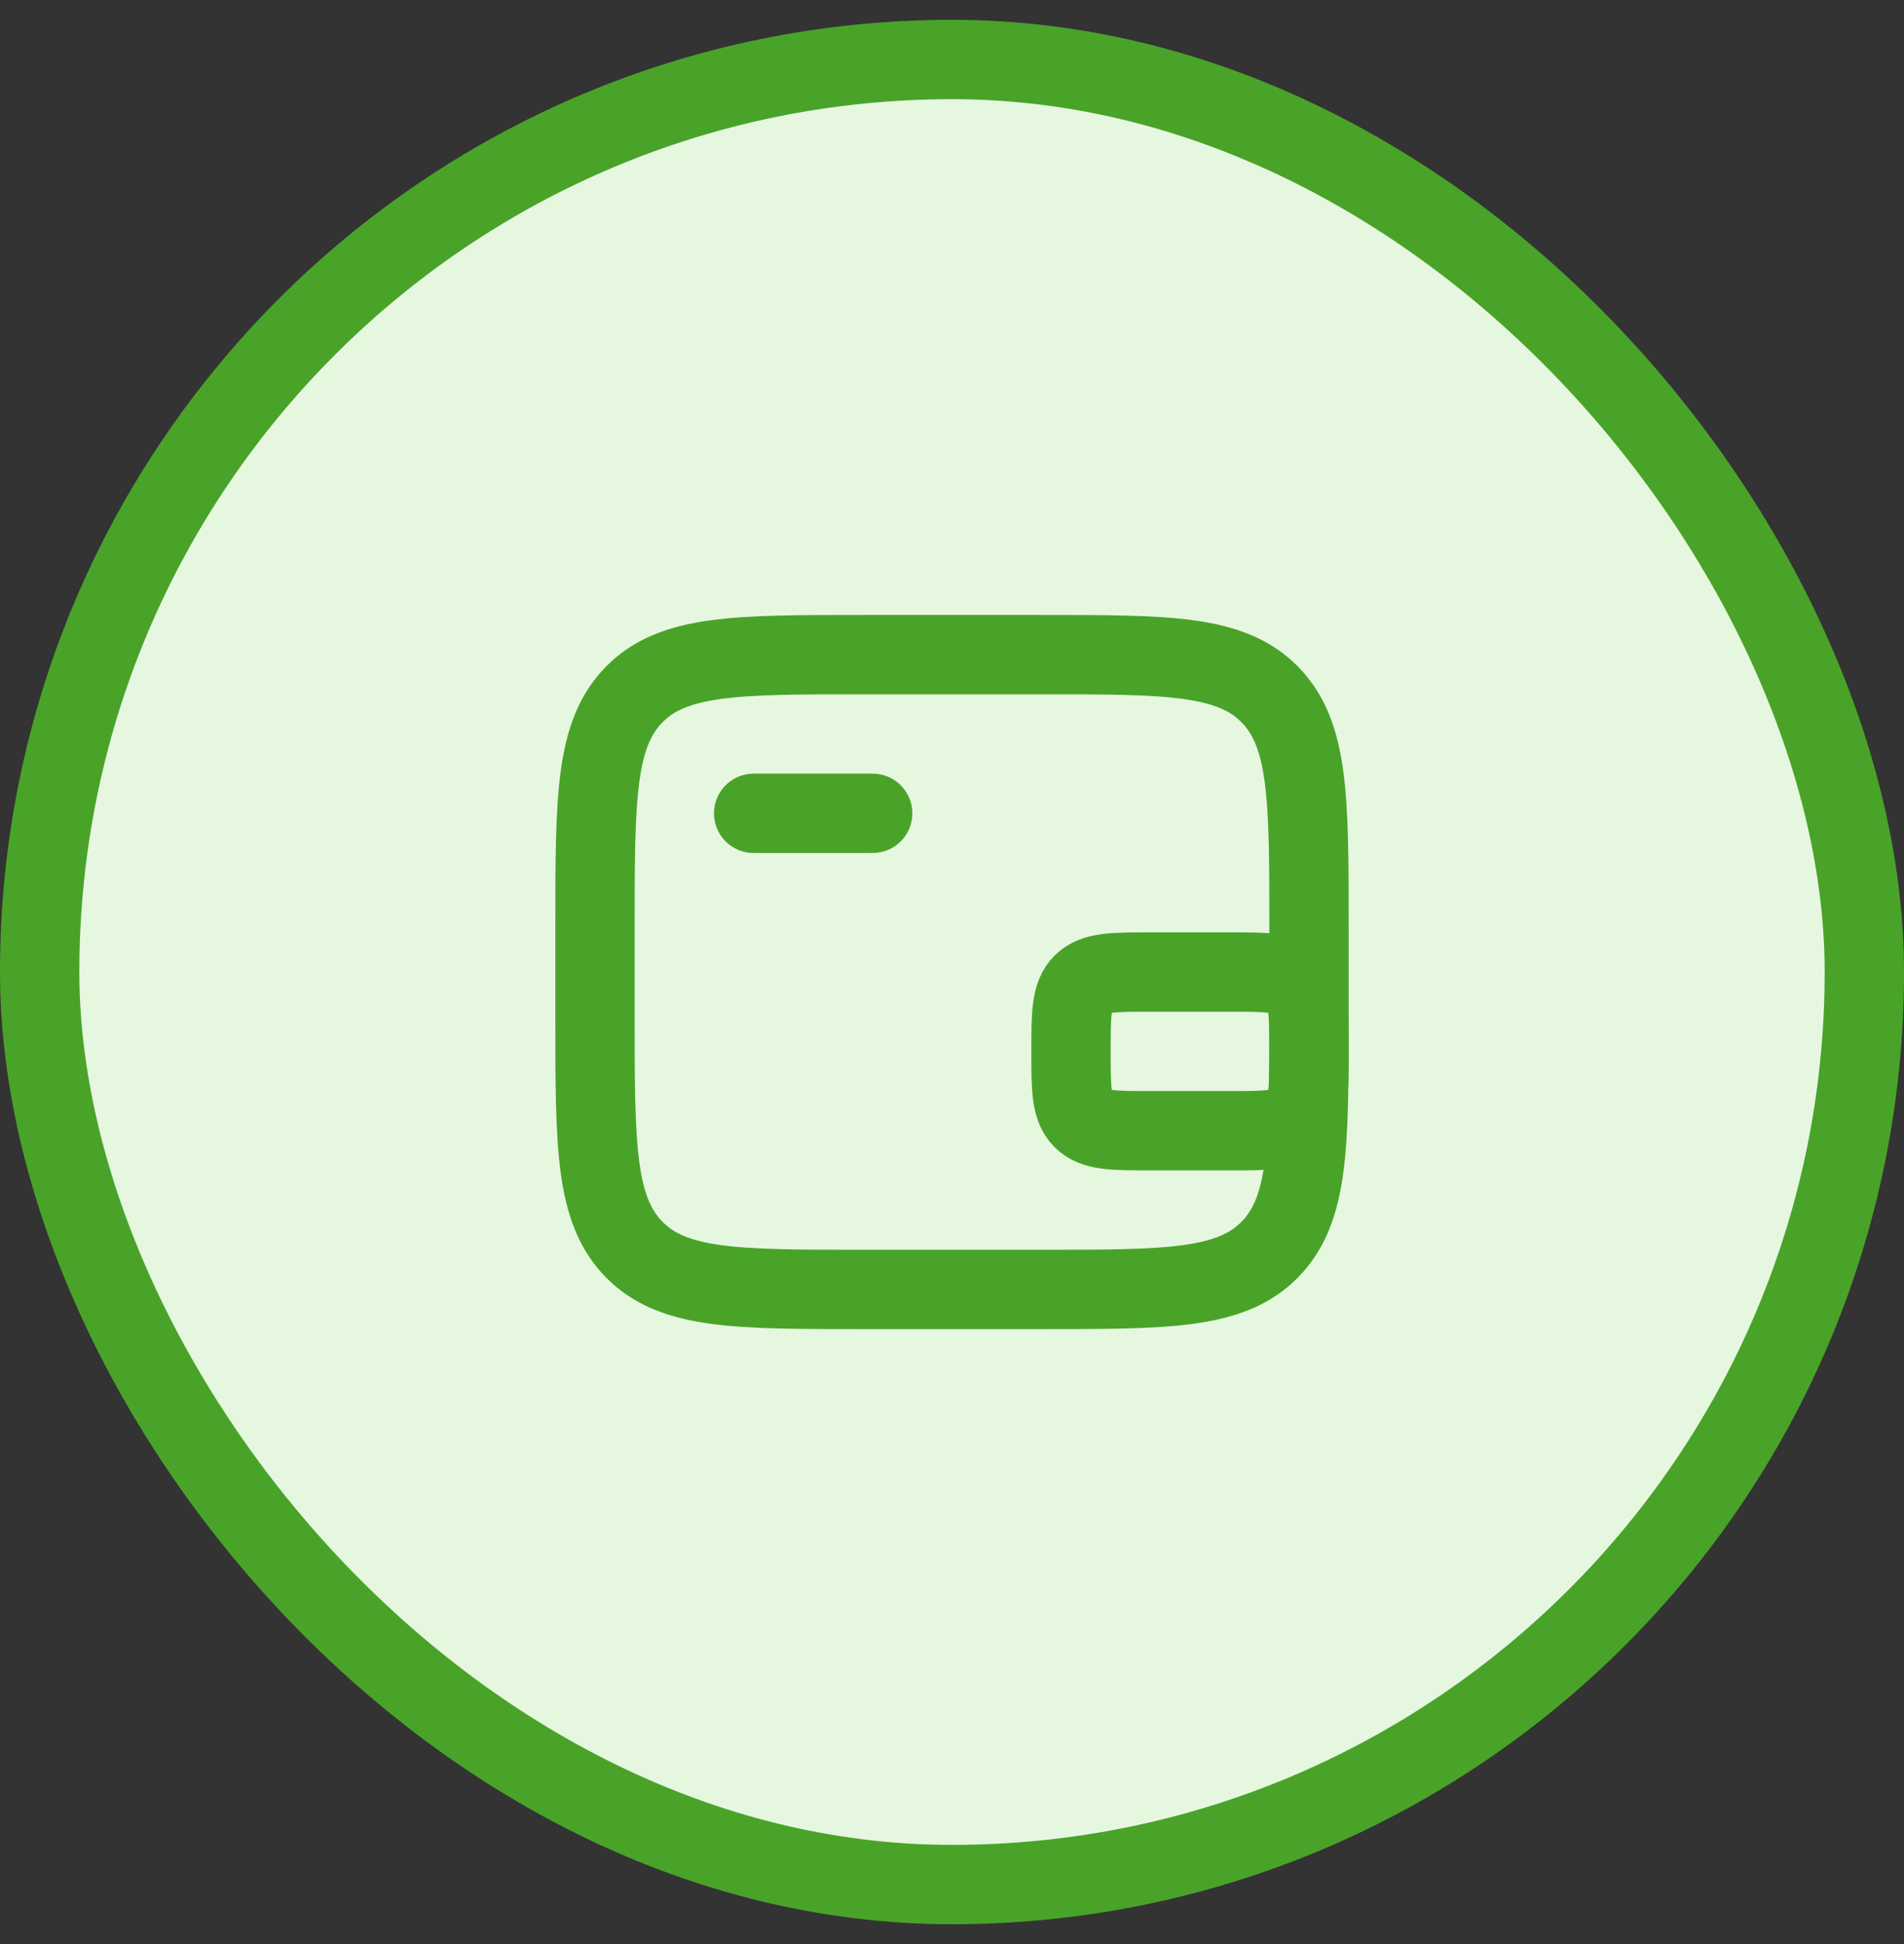 <svg width="48" height="49" viewBox="0 0 48 49" fill="none" xmlns="http://www.w3.org/2000/svg">
<rect x="0" y="0" width="48" height="49" fill="#333333" stroke="none"/>
<rect x="1" y="1.5" width="46" height="46" rx="23" fill="#E6F7E0"/>
<rect x="1" y="1.5" width="46" height="46" rx="23" stroke="#49A329" stroke-width="2"/>
<path d="M26.25 16.5H21.75C18.568 16.5 16.977 16.5 15.989 17.504C15 18.508 15 20.125 15 23.357V25.643C15 28.875 15 30.492 15.989 31.496C16.977 32.5 18.568 32.5 21.75 32.5H26.25C29.432 32.5 31.023 32.5 32.011 31.496C33 30.492 33 28.875 33 25.643V23.357C33 20.125 33 18.508 32.011 17.504C31.023 16.5 29.432 16.5 26.25 16.5Z" stroke="#49A329" stroke-width="2"/>
<path d="M19 20.5H22" stroke="#49A329" stroke-width="2" stroke-linecap="round"/>
<path d="M31 28.5H29C28.057 28.5 27.586 28.5 27.293 28.207C27 27.914 27 27.443 27 26.5C27 25.557 27 25.086 27.293 24.793C27.586 24.5 28.057 24.5 29 24.5H31C31.943 24.5 32.414 24.5 32.707 24.793C33 25.086 33 25.557 33 26.5C33 27.443 33 27.914 32.707 28.207C32.414 28.5 31.943 28.5 31 28.5Z" stroke="#49A329" stroke-width="2"/>
</svg>
